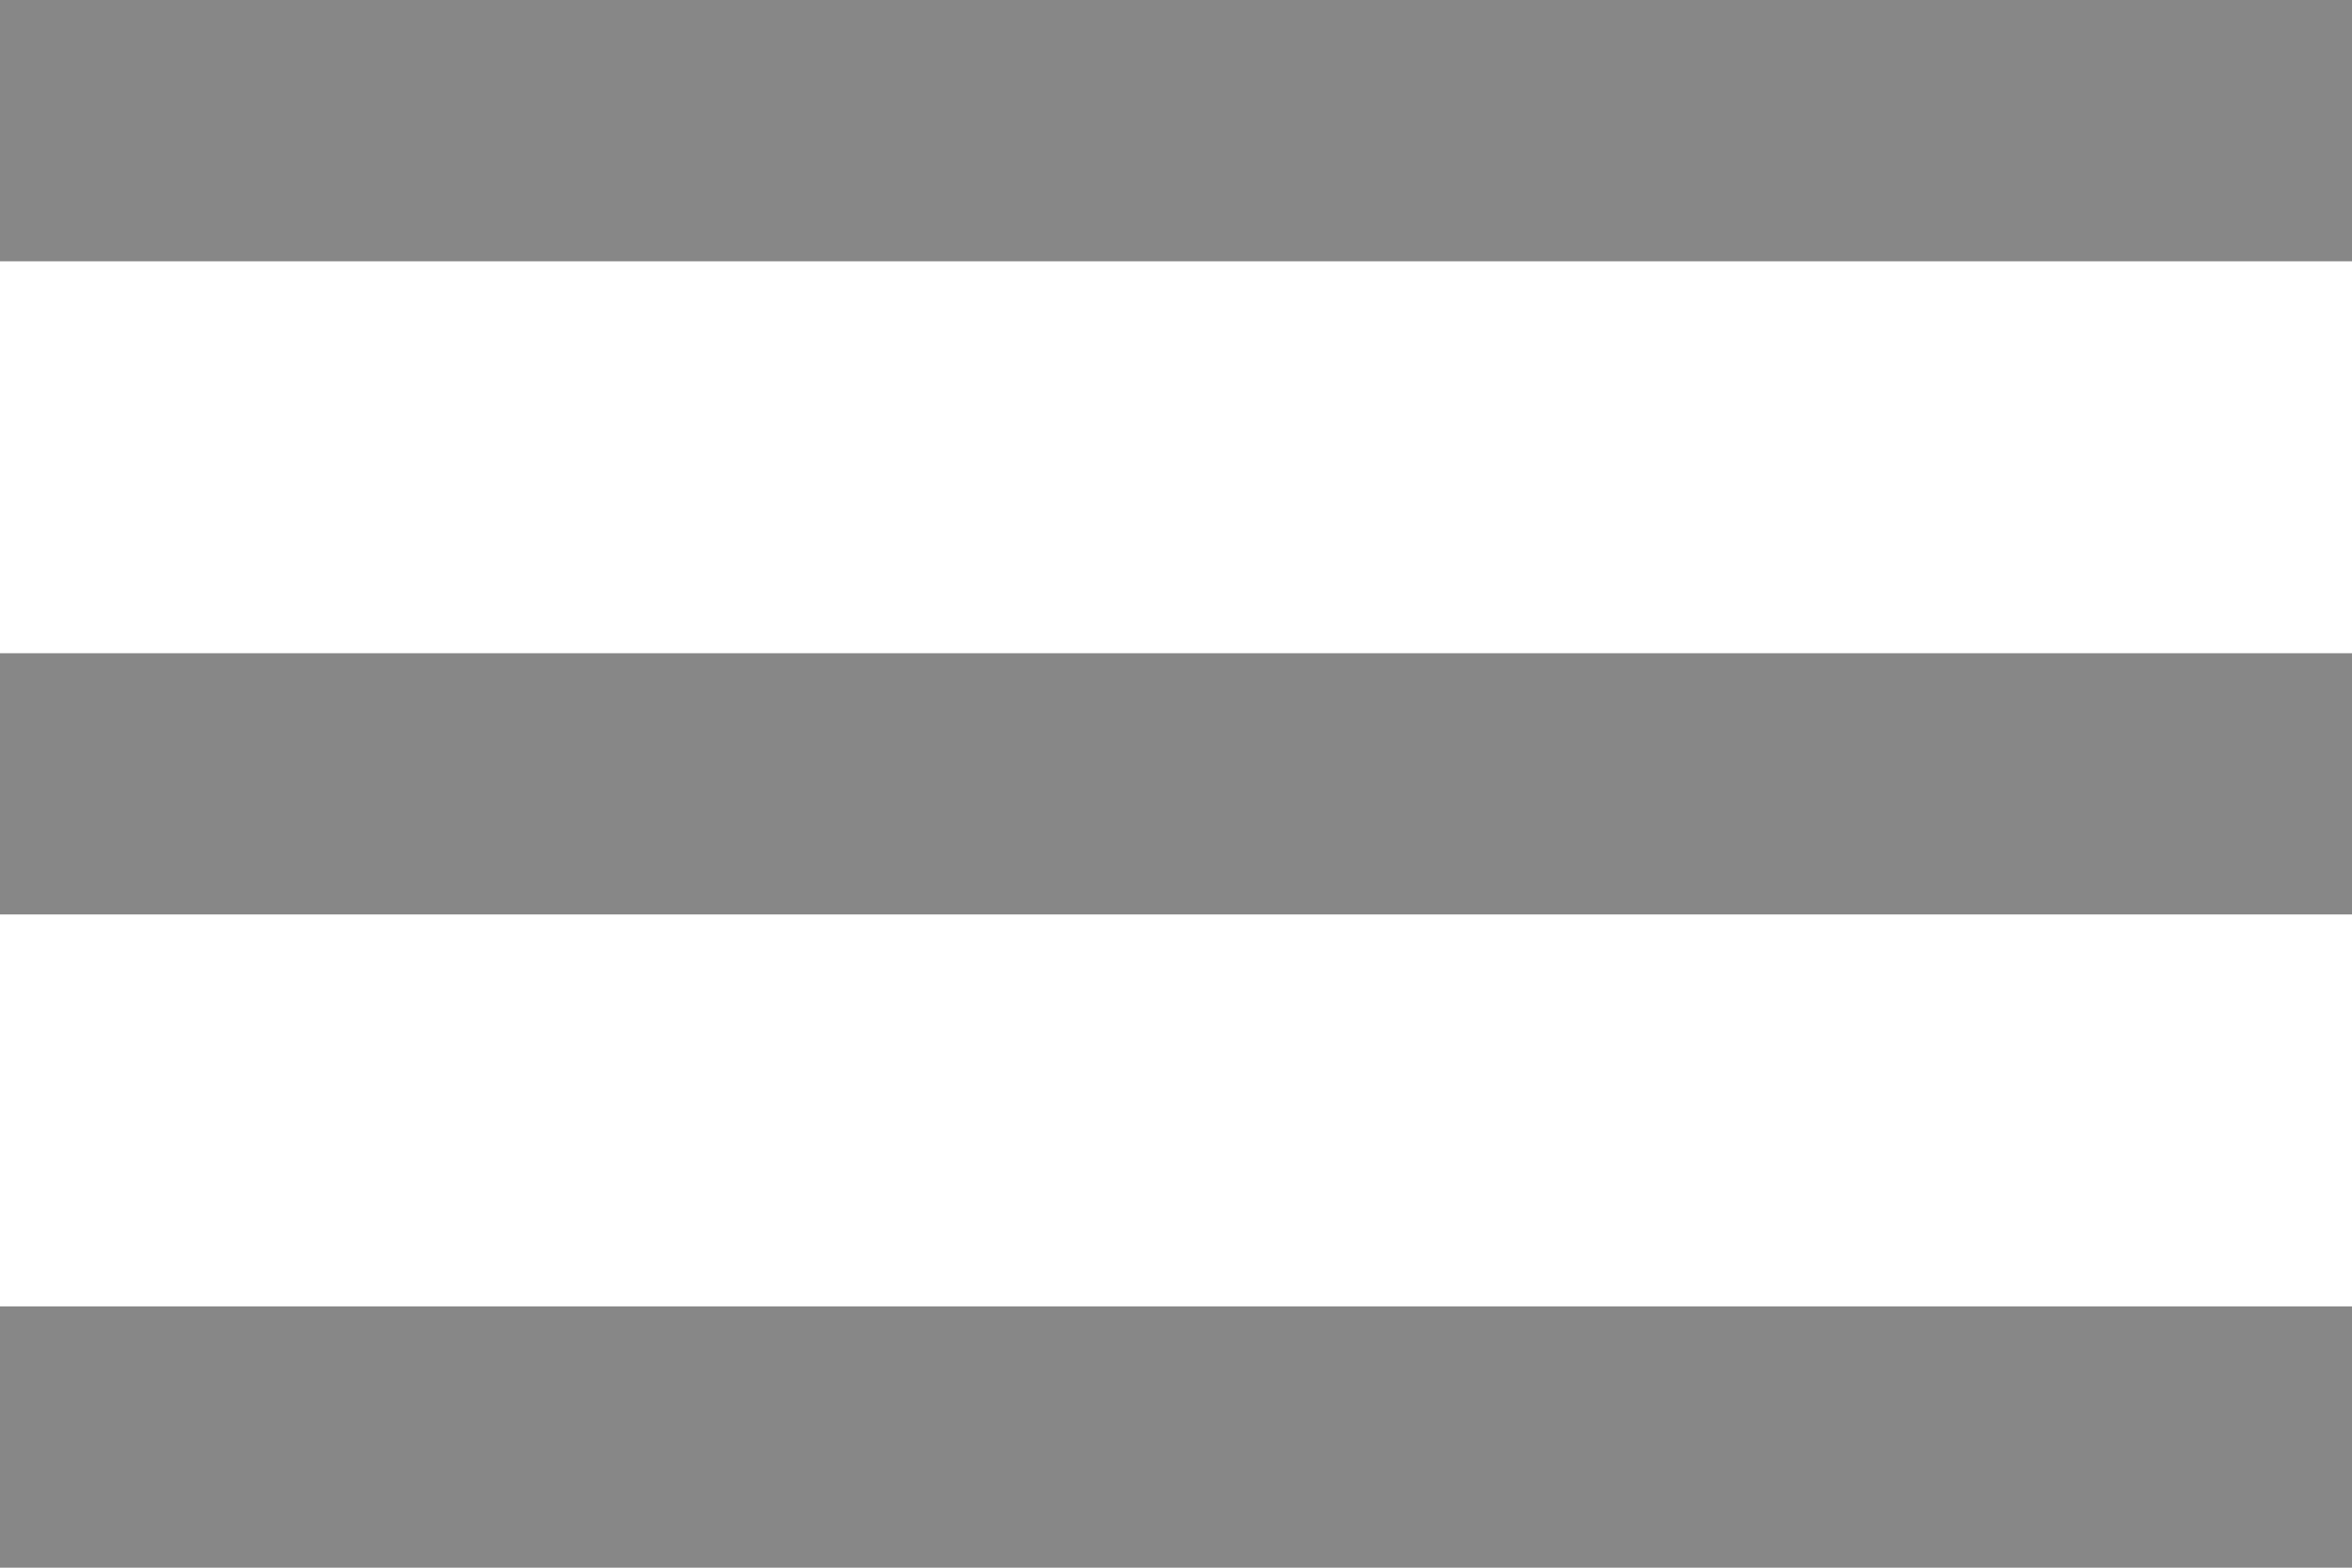 <svg xmlns="http://www.w3.org/2000/svg" width="72.974" height="48.649" viewBox="0 0 72.974 48.649">
  <path id="Icon_ionic-md-menu" data-name="Icon ionic-md-menu" d="M4.5,57.649H77.474V49.541H4.5Zm0-20.27H77.474V29.271H4.5ZM4.5,9v8.108H77.474V9Z" transform="translate(-4.5 -9)" fill="#878787" />
</svg>